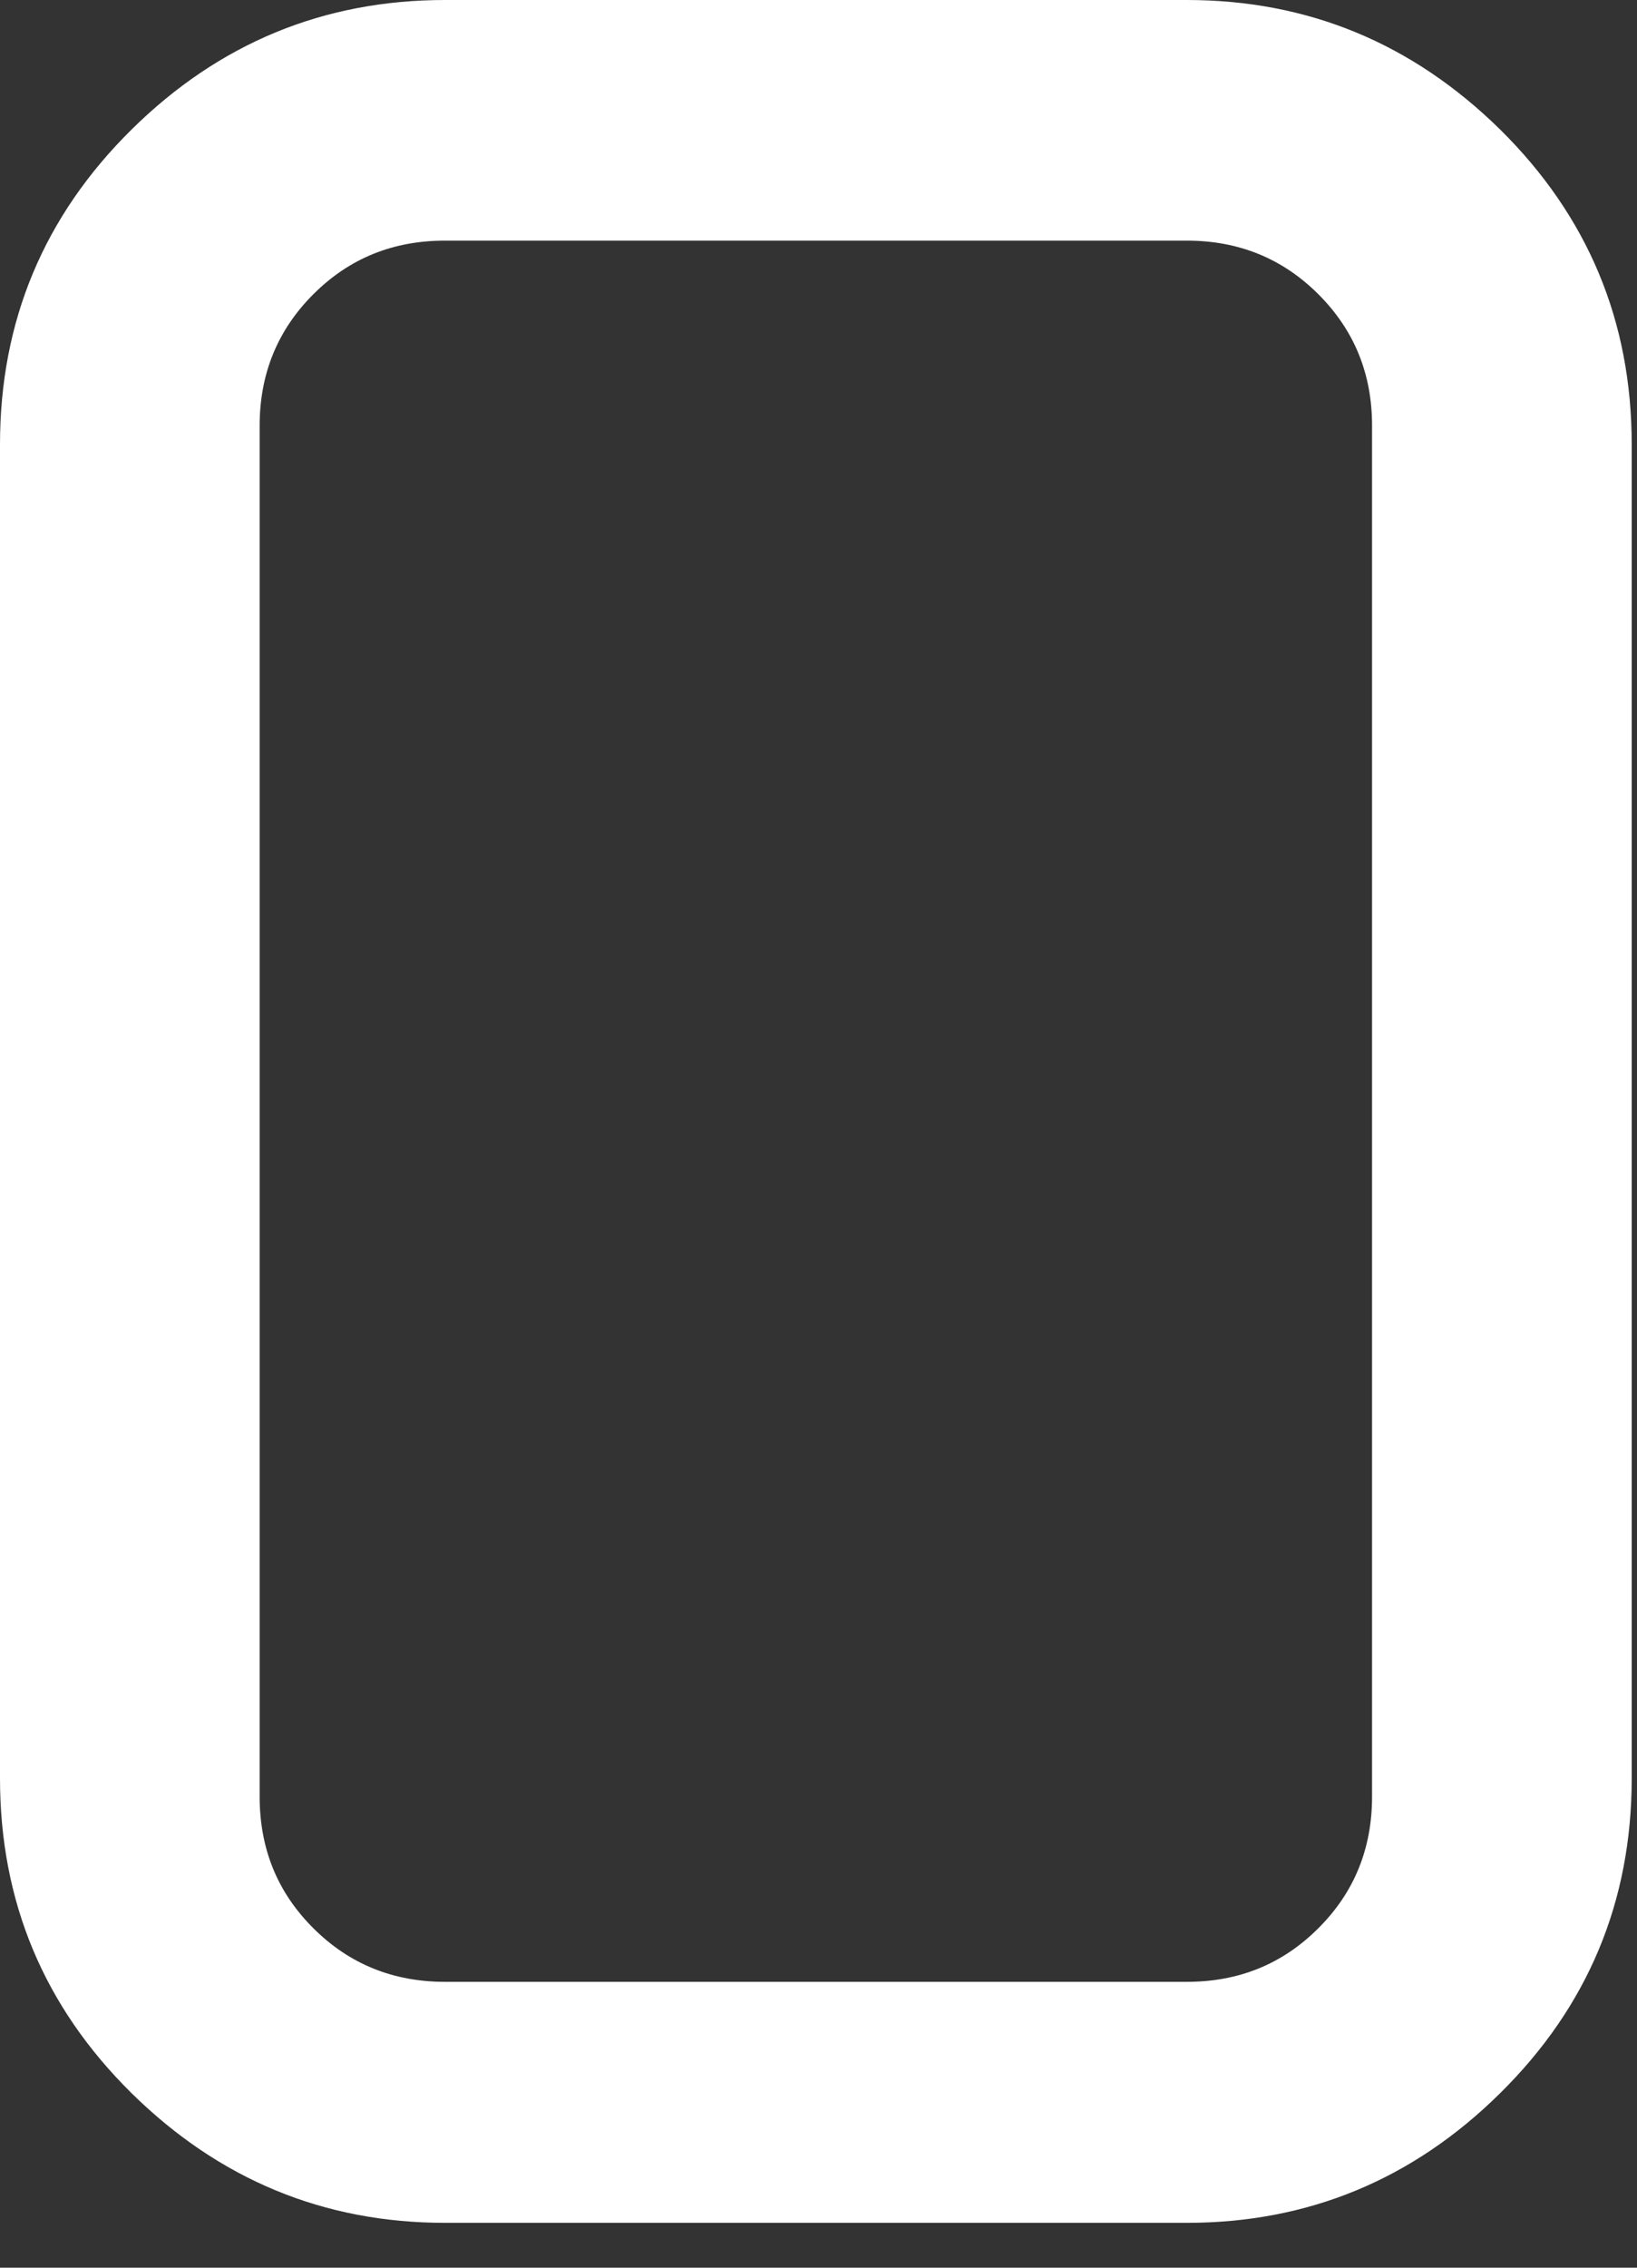 <?xml version="1.0" encoding="utf-8"?>
<svg xmlns="http://www.w3.org/2000/svg" fill="none" height="100%" overflow="visible" preserveAspectRatio="none" style="display: block;" viewBox="0 0 13 18" width="100%">
<rect x="0" y="0" width="13" height="18" fill="#333333" stroke="none"/>
<path d="M11.913 1.028C12.609 1.715 12.958 2.549 12.958 3.528V14.115C12.958 15.095 12.609 15.928 11.913 16.615C11.217 17.303 10.385 17.644 9.425 17.644H3.534C2.571 17.644 1.741 17.3 1.045 16.615C0.349 15.928 0 15.095 0 14.115V3.528C0 2.549 0.349 1.715 1.045 1.028C1.741 0.341 2.573 0 3.534 0H9.425C10.388 0 11.217 0.344 11.913 1.028ZM10.896 3.379C10.896 2.967 10.755 2.621 10.47 2.336C10.185 2.051 9.836 1.91 9.425 1.91H3.534C3.12 1.91 2.773 2.051 2.488 2.336C2.203 2.621 2.062 2.969 2.062 3.379V14.261C2.062 14.674 2.203 15.021 2.488 15.305C2.773 15.59 3.123 15.731 3.534 15.731H9.425C9.838 15.731 10.185 15.59 10.47 15.305C10.755 15.021 10.896 14.672 10.896 14.261V3.379Z" fill="white" id="Vector"/>
</svg>